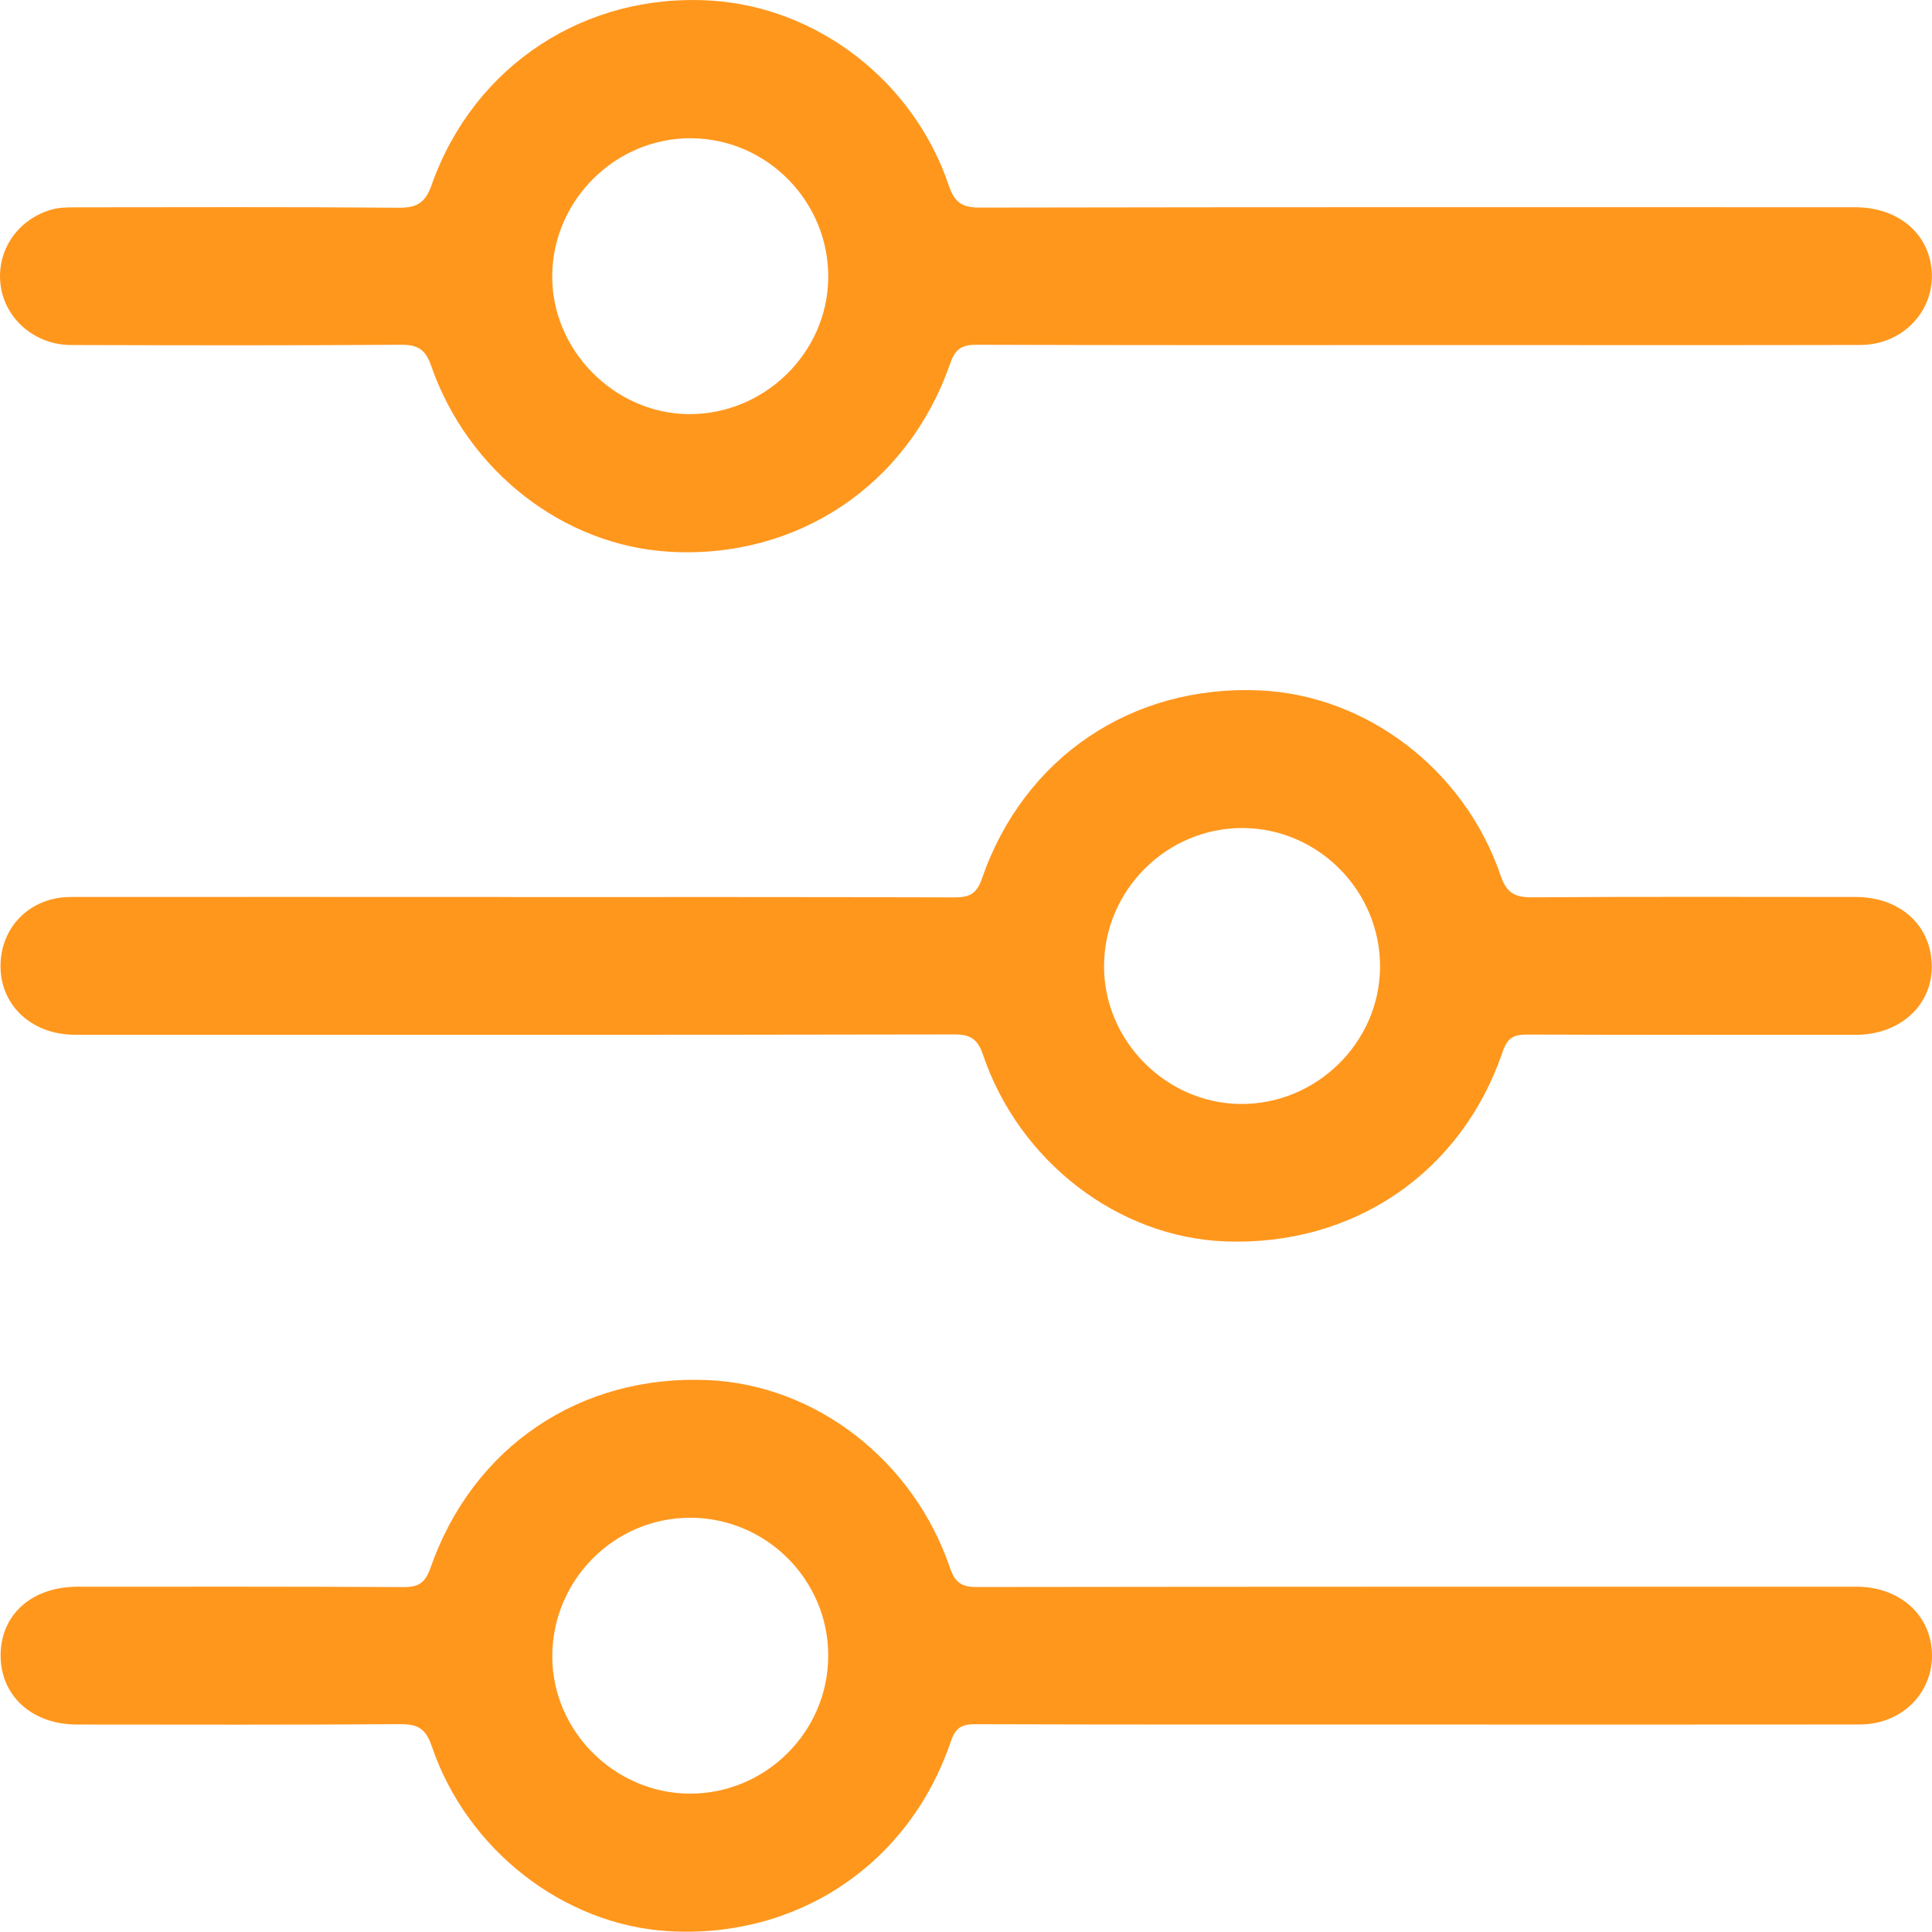 <?xml version="1.0" encoding="UTF-8"?>
<svg xmlns="http://www.w3.org/2000/svg" width="29" height="29" viewBox="0 0 29 29" fill="none">
  <g id="Vector">
    <path d="M21.297 5.18C19.086 5.18 16.876 5.183 14.665 5.175C14.439 5.174 14.34 5.233 14.261 5.46C13.627 7.287 11.964 8.393 10.052 8.282C8.463 8.19 7.025 7.08 6.472 5.491C6.385 5.242 6.27 5.174 6.014 5.175C4.364 5.187 2.714 5.183 1.065 5.179C0.535 5.177 0.091 4.802 0.013 4.308C-0.069 3.79 0.247 3.298 0.77 3.147C0.882 3.115 1.003 3.112 1.121 3.112C2.739 3.111 4.355 3.105 5.973 3.118C6.25 3.121 6.38 3.055 6.479 2.776C7.114 0.977 8.793 -0.115 10.687 0.01C12.279 0.115 13.716 1.223 14.242 2.785C14.332 3.053 14.454 3.116 14.716 3.116C19.094 3.108 23.472 3.11 27.849 3.111C28.485 3.111 28.948 3.496 28.995 4.058C29.045 4.663 28.564 5.176 27.928 5.178C26.202 5.182 24.477 5.18 22.752 5.18C22.267 5.18 21.783 5.18 21.297 5.18ZM12.432 4.173C12.444 3.03 11.519 2.086 10.381 2.075C9.246 2.065 8.299 2.998 8.289 4.135C8.279 5.248 9.212 6.201 10.326 6.216C11.464 6.231 12.421 5.303 12.432 4.173Z" fill="#FF971D"></path>
    <path d="M7.695 13.465C9.906 13.465 12.117 13.463 14.327 13.47C14.546 13.47 14.658 13.422 14.739 13.189C15.367 11.369 16.988 10.278 18.907 10.363C20.51 10.433 21.983 11.551 22.525 13.142C22.616 13.411 22.743 13.47 23.003 13.469C24.62 13.458 26.237 13.463 27.855 13.464C28.53 13.465 28.998 13.899 28.997 14.514C28.995 15.099 28.513 15.532 27.858 15.533C26.219 15.534 24.581 15.535 22.941 15.529C22.738 15.528 22.633 15.559 22.554 15.79C21.935 17.609 20.311 18.707 18.391 18.634C16.785 18.573 15.3 17.438 14.755 15.832C14.675 15.597 14.568 15.527 14.323 15.527C9.923 15.535 5.524 15.534 1.124 15.532C0.487 15.532 0.02 15.105 0.008 14.526C-0.005 13.925 0.446 13.464 1.063 13.464C3.209 13.462 5.355 13.464 7.5 13.464C7.566 13.464 7.631 13.464 7.695 13.465ZM18.617 16.571C19.757 16.582 20.708 15.651 20.715 14.518C20.722 13.377 19.791 12.434 18.654 12.429C17.517 12.424 16.576 13.358 16.572 14.499C16.568 15.617 17.497 16.559 18.617 16.571Z" fill="#FF971D"></path>
    <path d="M21.286 25.886C19.075 25.886 16.864 25.888 14.653 25.881C14.445 25.88 14.347 25.92 14.27 26.146C13.644 27.986 11.969 29.1 10.041 28.988C8.47 28.897 7.014 27.776 6.482 26.215C6.392 25.948 6.273 25.879 6.007 25.88C4.389 25.892 2.771 25.887 1.154 25.886C0.478 25.885 0.006 25.452 0.009 24.842C0.013 24.231 0.48 23.817 1.169 23.817C2.797 23.817 4.426 23.814 6.054 23.823C6.281 23.824 6.382 23.761 6.461 23.536C7.097 21.712 8.713 20.628 10.634 20.716C12.246 20.79 13.709 21.918 14.26 23.534C14.336 23.76 14.437 23.822 14.665 23.822C19.066 23.816 23.465 23.817 27.865 23.817C28.482 23.817 28.941 24.198 28.995 24.746C29.055 25.37 28.576 25.884 27.918 25.885C25.707 25.888 23.496 25.886 21.286 25.886C21.286 25.887 21.286 25.886 21.286 25.886ZM12.432 24.855C12.435 23.714 11.5 22.78 10.356 22.782C9.217 22.784 8.288 23.721 8.29 24.867C8.292 25.985 9.227 26.918 10.351 26.923C11.491 26.928 12.43 25.996 12.432 24.855Z" fill="#FF971D"></path>
  </g>
</svg>
